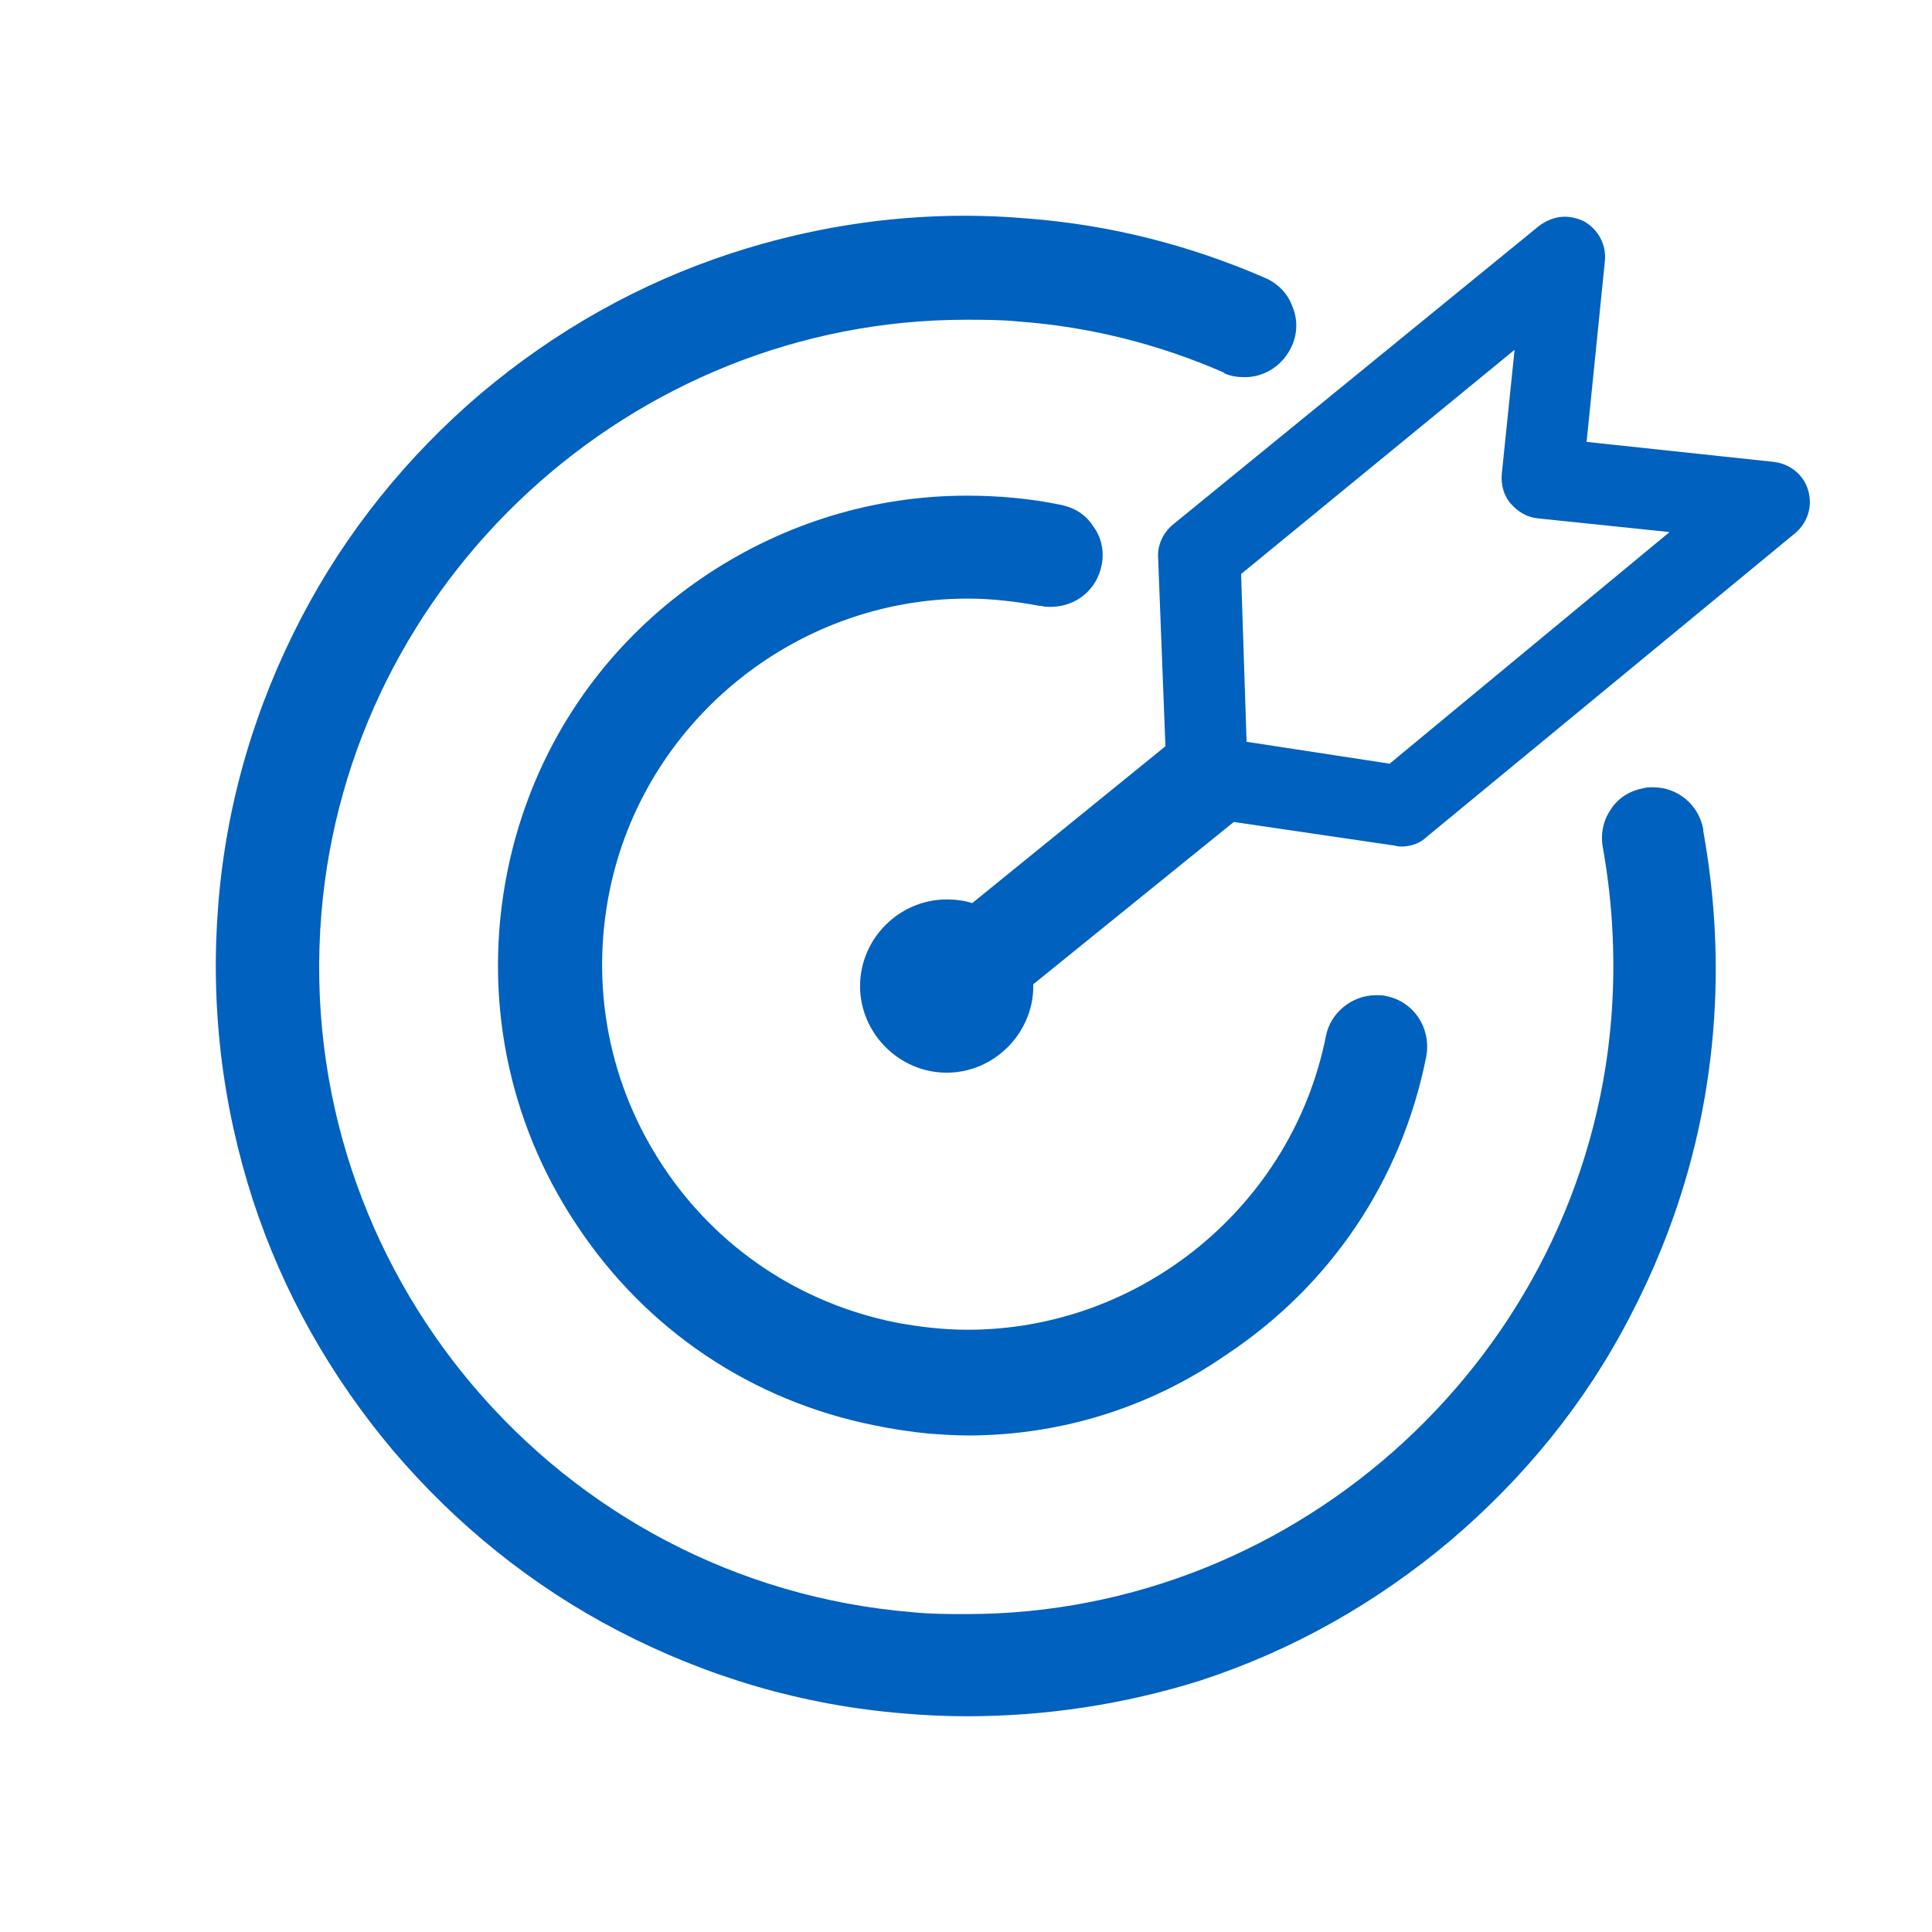 <?xml version="1.0" encoding="UTF-8"?>
<svg width="18px" height="18px" viewBox="0 0 18 18" version="1.1" xmlns="http://www.w3.org/2000/svg" xmlns:xlink="http://www.w3.org/1999/xlink">
    <title>toubiao-2</title>
    <g id="页面-1" stroke="none" stroke-width="1" fill="none" fill-rule="evenodd">
        <g id="雨花台区招投标采购平台_已登录" transform="translate(-1372, -76)" fill="rgb(0,97,190)" fill-rule="nonzero">
            <g id="编组-20" transform="translate(1372, 76)">
                <g id="toubiao-2" transform="translate(2, 2)">
                    <path d="M6.99,0.01 C7.185,0.01 7.38,0.019 7.576,0.036 C8.34,0.095 9.079,0.282 9.784,0.588 C9.903,0.639 9.996,0.732 10.039,0.851 C10.09,0.97 10.09,1.097 10.039,1.216 C9.962,1.395 9.792,1.514 9.597,1.514 C9.529,1.514 9.47,1.505 9.41,1.48 L9.402,1.471 C8.799,1.208 8.162,1.046 7.499,0.996 C7.329,0.979 7.168,0.979 6.998,0.979 C3.89,0.979 1.248,3.408 0.994,6.516 C0.722,9.828 3.193,12.75 6.506,13.021 C6.675,13.038 6.837,13.038 7.007,13.038 C10.115,13.038 12.756,10.609 13.011,7.501 C13.054,6.966 13.028,6.431 12.935,5.904 C12.909,5.777 12.935,5.65 13.003,5.548 C13.071,5.437 13.181,5.369 13.308,5.344 C13.342,5.335 13.368,5.335 13.402,5.335 C13.631,5.335 13.826,5.497 13.869,5.726 L13.869,5.743 C13.979,6.355 14.013,6.975 13.962,7.595 C13.886,8.537 13.623,9.429 13.189,10.261 C12.773,11.068 12.204,11.765 11.516,12.351 C10.82,12.937 10.039,13.378 9.181,13.658 C8.476,13.879 7.746,13.99 7.007,13.99 C6.811,13.99 6.616,13.981 6.421,13.964 C5.478,13.888 4.586,13.624 3.754,13.191 C2.956,12.775 2.251,12.206 1.665,11.518 C1.079,10.822 0.637,10.04 0.357,9.183 C0.068,8.291 -0.042,7.365 0.034,6.422 C0.11,5.48 0.374,4.588 0.807,3.756 C1.223,2.957 1.792,2.252 2.48,1.666 C3.176,1.08 3.958,0.639 4.815,0.359 C5.52,0.129 6.251,0.01 6.99,0.01 Z M7.007,2.618 C7.295,2.618 7.593,2.643 7.881,2.703 C8.009,2.728 8.119,2.796 8.187,2.906 C8.264,3.008 8.289,3.144 8.264,3.263 C8.221,3.492 8.026,3.654 7.788,3.654 C7.763,3.654 7.729,3.654 7.703,3.645 L7.686,3.645 C7.465,3.603 7.236,3.577 7.015,3.577 C5.401,3.577 3.992,4.732 3.677,6.312 C3.499,7.204 3.677,8.113 4.179,8.868 C4.68,9.624 5.452,10.142 6.344,10.321 C6.565,10.363 6.794,10.389 7.015,10.389 C8.629,10.389 10.039,9.234 10.353,7.654 C10.395,7.433 10.599,7.272 10.82,7.272 C10.854,7.272 10.888,7.272 10.913,7.28 C11.177,7.331 11.338,7.586 11.287,7.849 C11.058,8.996 10.395,9.981 9.419,10.626 C8.705,11.119 7.873,11.374 7.015,11.374 C6.896,11.374 6.777,11.365 6.658,11.357 C6.489,11.34 6.31,11.314 6.149,11.28 C5.002,11.051 4.017,10.389 3.372,9.412 C2.726,8.444 2.497,7.272 2.726,6.125 C2.956,4.979 3.618,3.994 4.595,3.348 C5.317,2.872 6.149,2.618 7.007,2.618 Z M12.578,0.019 C12.637,0.019 12.705,0.036 12.756,0.061 C12.892,0.138 12.969,0.282 12.952,0.435 L12.782,2.117 L14.523,2.303 C14.676,2.32 14.803,2.422 14.846,2.567 C14.888,2.711 14.846,2.864 14.727,2.966 L11.296,5.794 C11.236,5.853 11.151,5.887 11.058,5.887 C11.041,5.887 11.024,5.887 10.998,5.879 L9.495,5.658 L7.627,7.17 L7.627,7.187 C7.627,7.628 7.261,7.994 6.82,7.994 C6.378,7.994 6.013,7.628 6.013,7.187 C6.013,6.745 6.378,6.38 6.82,6.38 C6.896,6.38 6.981,6.389 7.058,6.414 L8.858,4.953 L8.79,3.195 C8.782,3.085 8.833,2.966 8.926,2.889 L12.34,0.104 C12.408,0.053 12.493,0.019 12.578,0.019 Z M12.111,1.259 L9.563,3.348 L9.614,4.911 L10.947,5.115 L13.555,2.957 L12.332,2.83 C12.23,2.821 12.145,2.771 12.077,2.694 C12.009,2.618 11.983,2.516 11.992,2.414 L12.111,1.259 Z" id="形状结合"></path>
                </g>
            </g>
        </g>
    </g>
</svg>